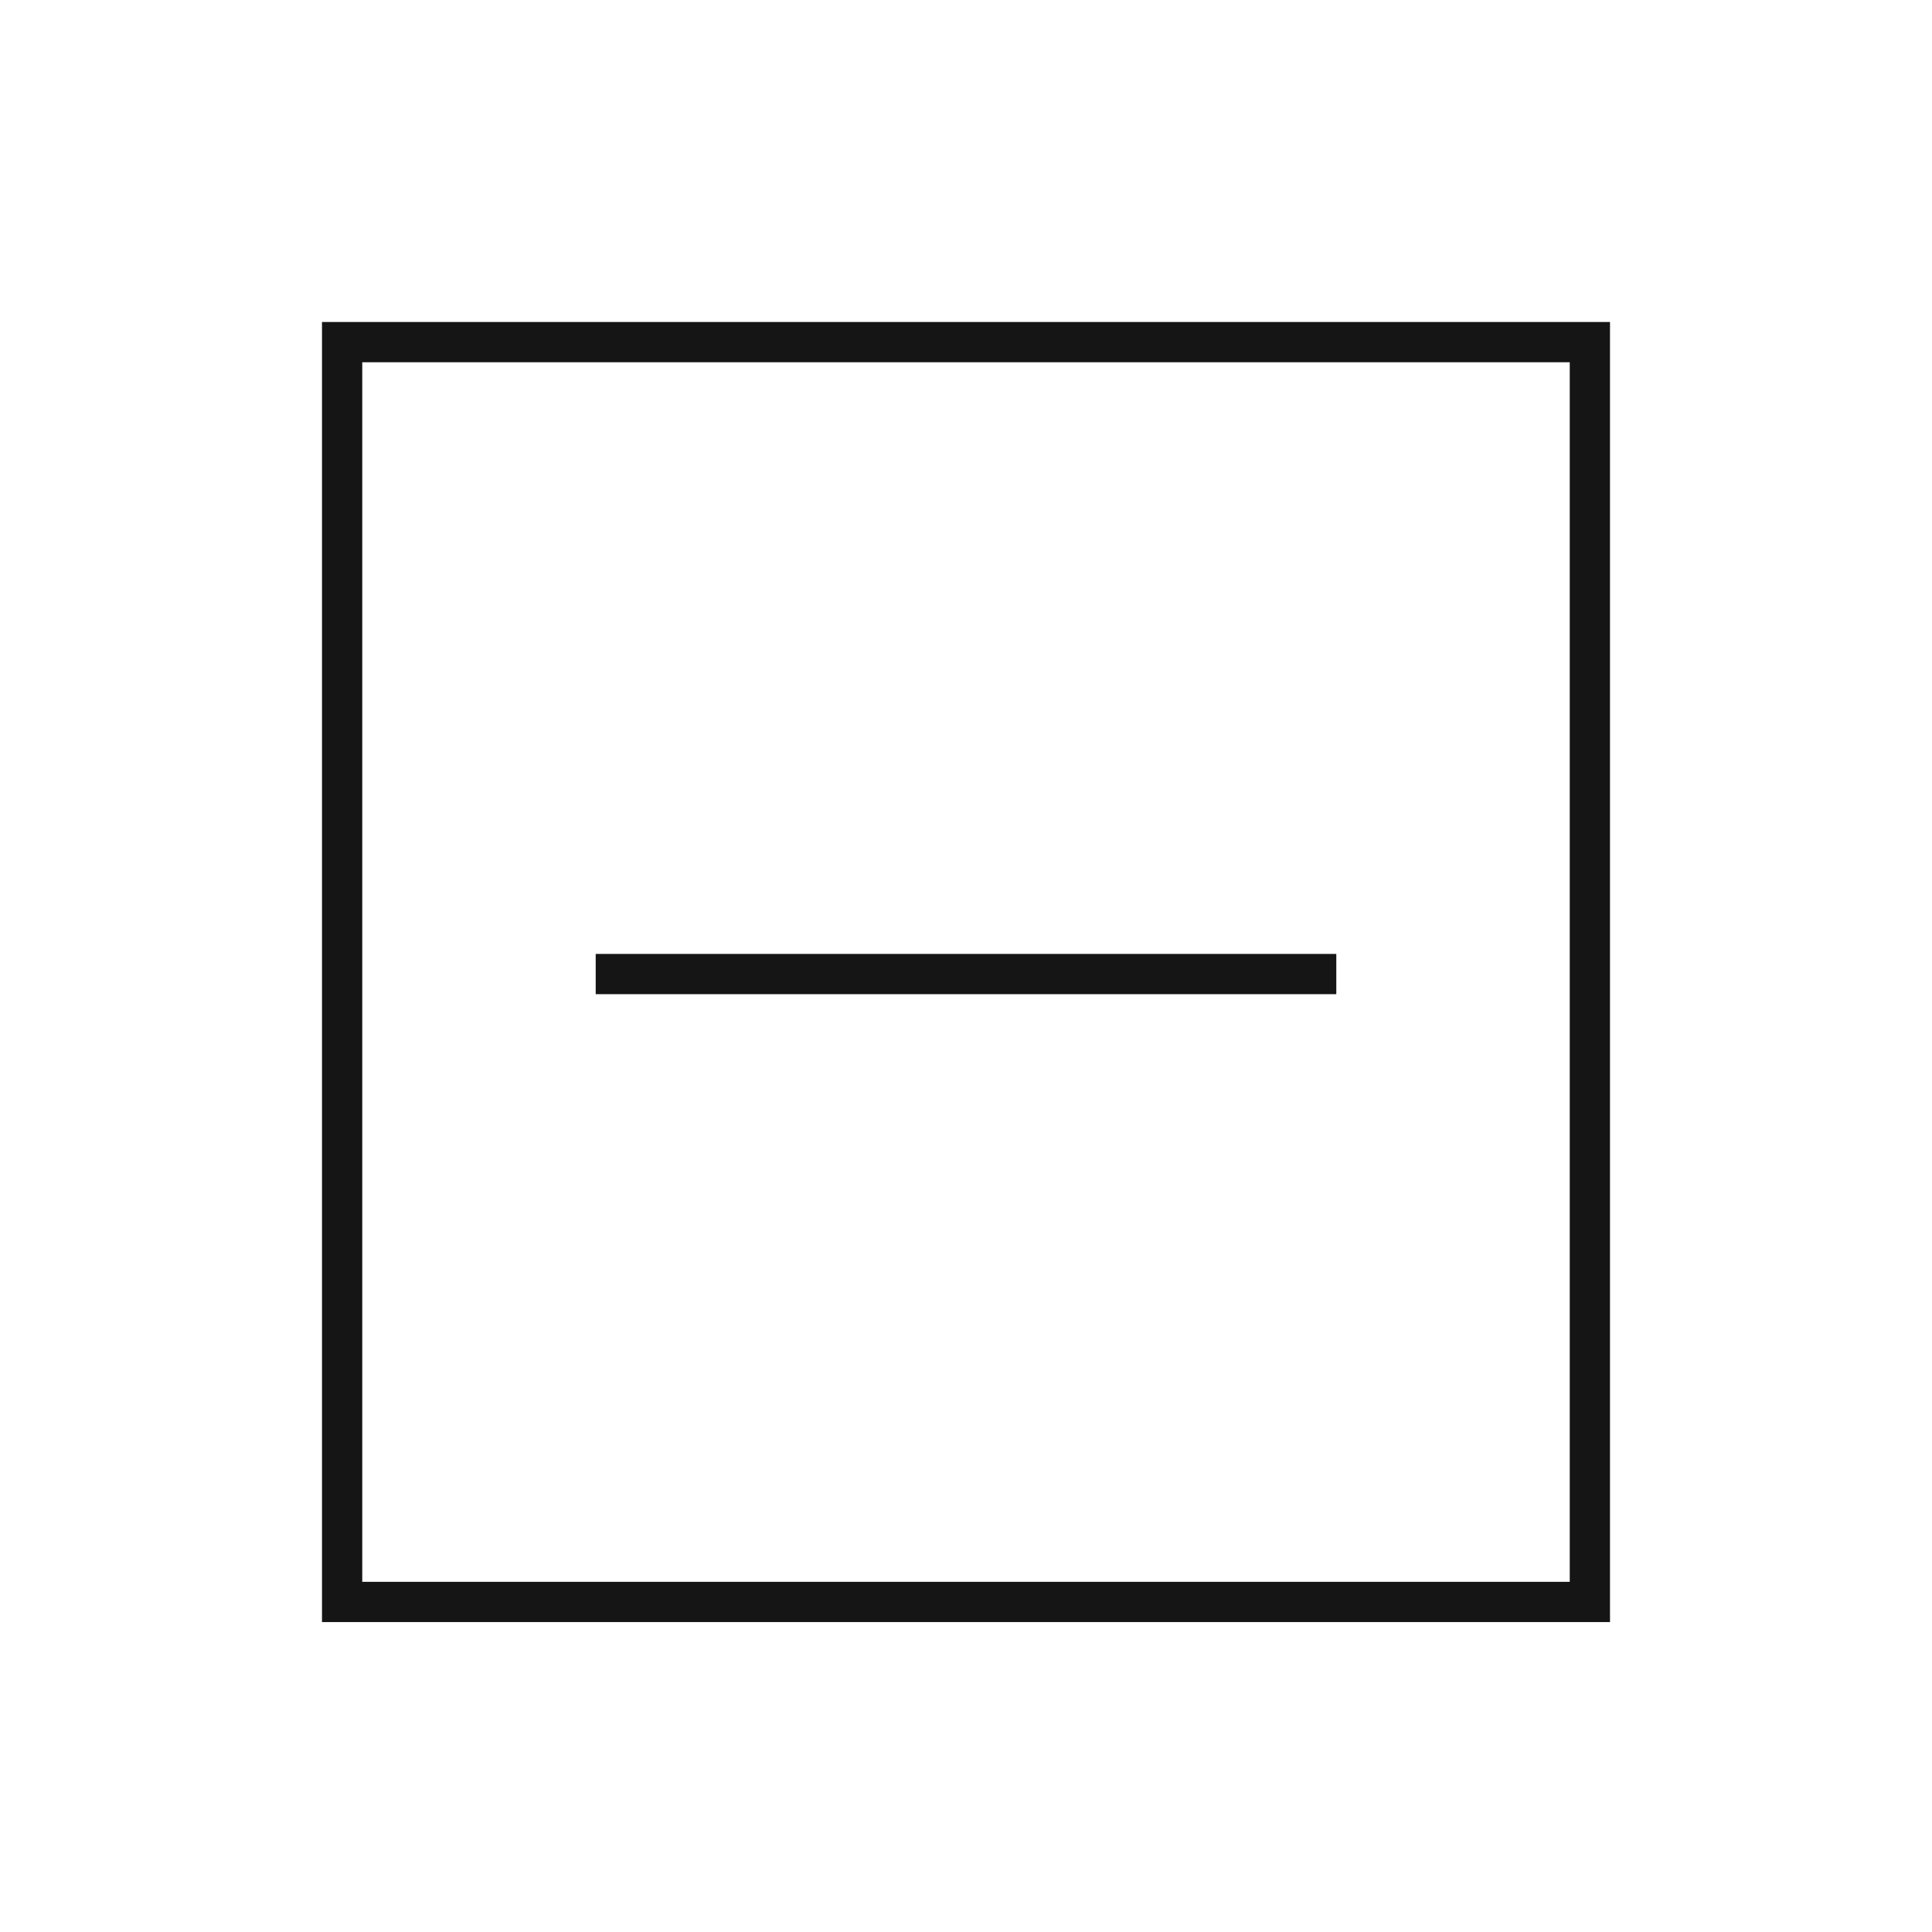 <svg viewBox="0 0 48 48" version="1.1" xmlns="http://www.w3.org/2000/svg" data-sanitized-data-name="Calque 1" data-name="Calque 1" id="Calque_1">
  <defs>
    <style>
      .cls-1 {
        fill: none;
        stroke: #151515;
      }
    </style>
  </defs>
  <rect height="31.3" width="31" y="8.5" x="8.5" class="cls-1"></rect>
  <path d="M14.8,24.2h18.4" class="cls-1"></path>
</svg>